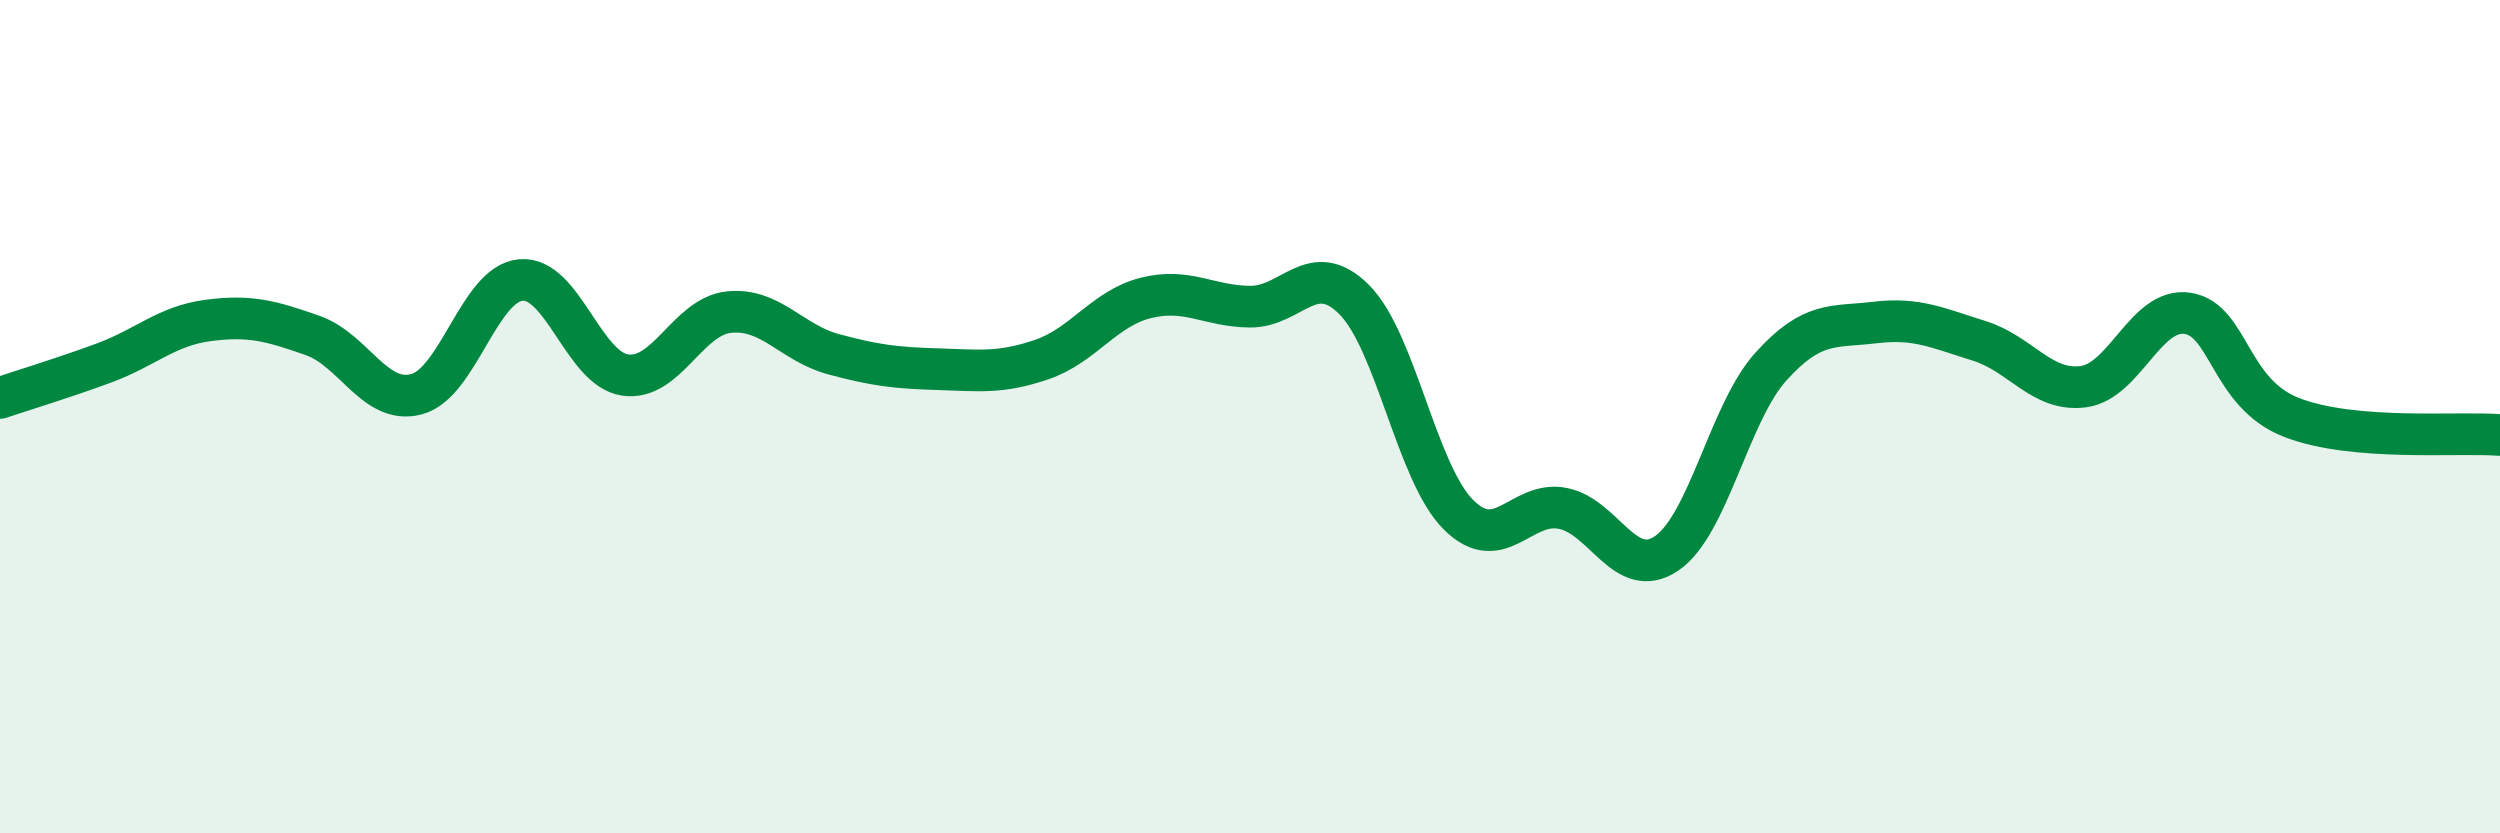 
    <svg width="60" height="20" viewBox="0 0 60 20" xmlns="http://www.w3.org/2000/svg">
      <path
        d="M 0,9.55 C 0.5,9.38 1.5,9.08 2.5,8.71 C 3.5,8.34 4,7.82 5,7.69 C 6,7.56 6.5,7.7 7.5,8.05 C 8.5,8.4 9,9.73 10,9.46 C 11,9.19 11.5,6.81 12.5,6.72 C 13.5,6.63 14,8.85 15,9 C 16,9.15 16.5,7.59 17.5,7.49 C 18.5,7.39 19,8.23 20,8.5 C 21,8.77 21.5,8.83 22.5,8.86 C 23.5,8.89 24,8.97 25,8.63 C 26,8.29 26.5,7.4 27.5,7.15 C 28.5,6.9 29,7.35 30,7.36 C 31,7.37 31.5,6.19 32.5,7.19 C 33.5,8.19 34,11.35 35,12.35 C 36,13.35 36.5,12.01 37.5,12.2 C 38.5,12.39 39,13.96 40,13.28 C 41,12.6 41.5,9.91 42.5,8.8 C 43.5,7.69 44,7.86 45,7.74 C 46,7.62 46.5,7.87 47.5,8.18 C 48.5,8.49 49,9.41 50,9.28 C 51,9.15 51.5,7.37 52.5,7.52 C 53.5,7.67 53.5,9.44 55,10.02 C 56.5,10.6 59,10.36 60,10.44L60 20L0 20Z"
        fill="#008740"
        opacity="0.1"
        stroke-linecap="round"
        stroke-linejoin="round"
      />
      <path
        d="M 0,9.55 C 0.5,9.38 1.5,9.08 2.5,8.71 C 3.5,8.34 4,7.82 5,7.69 C 6,7.56 6.5,7.7 7.5,8.05 C 8.5,8.4 9,9.73 10,9.46 C 11,9.19 11.5,6.81 12.5,6.72 C 13.5,6.63 14,8.85 15,9 C 16,9.15 16.5,7.59 17.5,7.49 C 18.5,7.39 19,8.23 20,8.5 C 21,8.77 21.5,8.83 22.5,8.86 C 23.5,8.89 24,8.97 25,8.63 C 26,8.29 26.5,7.4 27.5,7.15 C 28.5,6.9 29,7.35 30,7.36 C 31,7.37 31.5,6.19 32.5,7.19 C 33.5,8.19 34,11.35 35,12.35 C 36,13.35 36.5,12.01 37.5,12.2 C 38.5,12.39 39,13.96 40,13.28 C 41,12.6 41.5,9.91 42.5,8.8 C 43.5,7.69 44,7.86 45,7.74 C 46,7.62 46.5,7.87 47.5,8.18 C 48.5,8.49 49,9.41 50,9.28 C 51,9.15 51.5,7.37 52.5,7.52 C 53.5,7.67 53.5,9.44 55,10.02 C 56.5,10.6 59,10.36 60,10.44"
        stroke="#008740"
        stroke-width="1"
        fill="none"
        stroke-linecap="round"
        stroke-linejoin="round"
      />
    </svg>
  